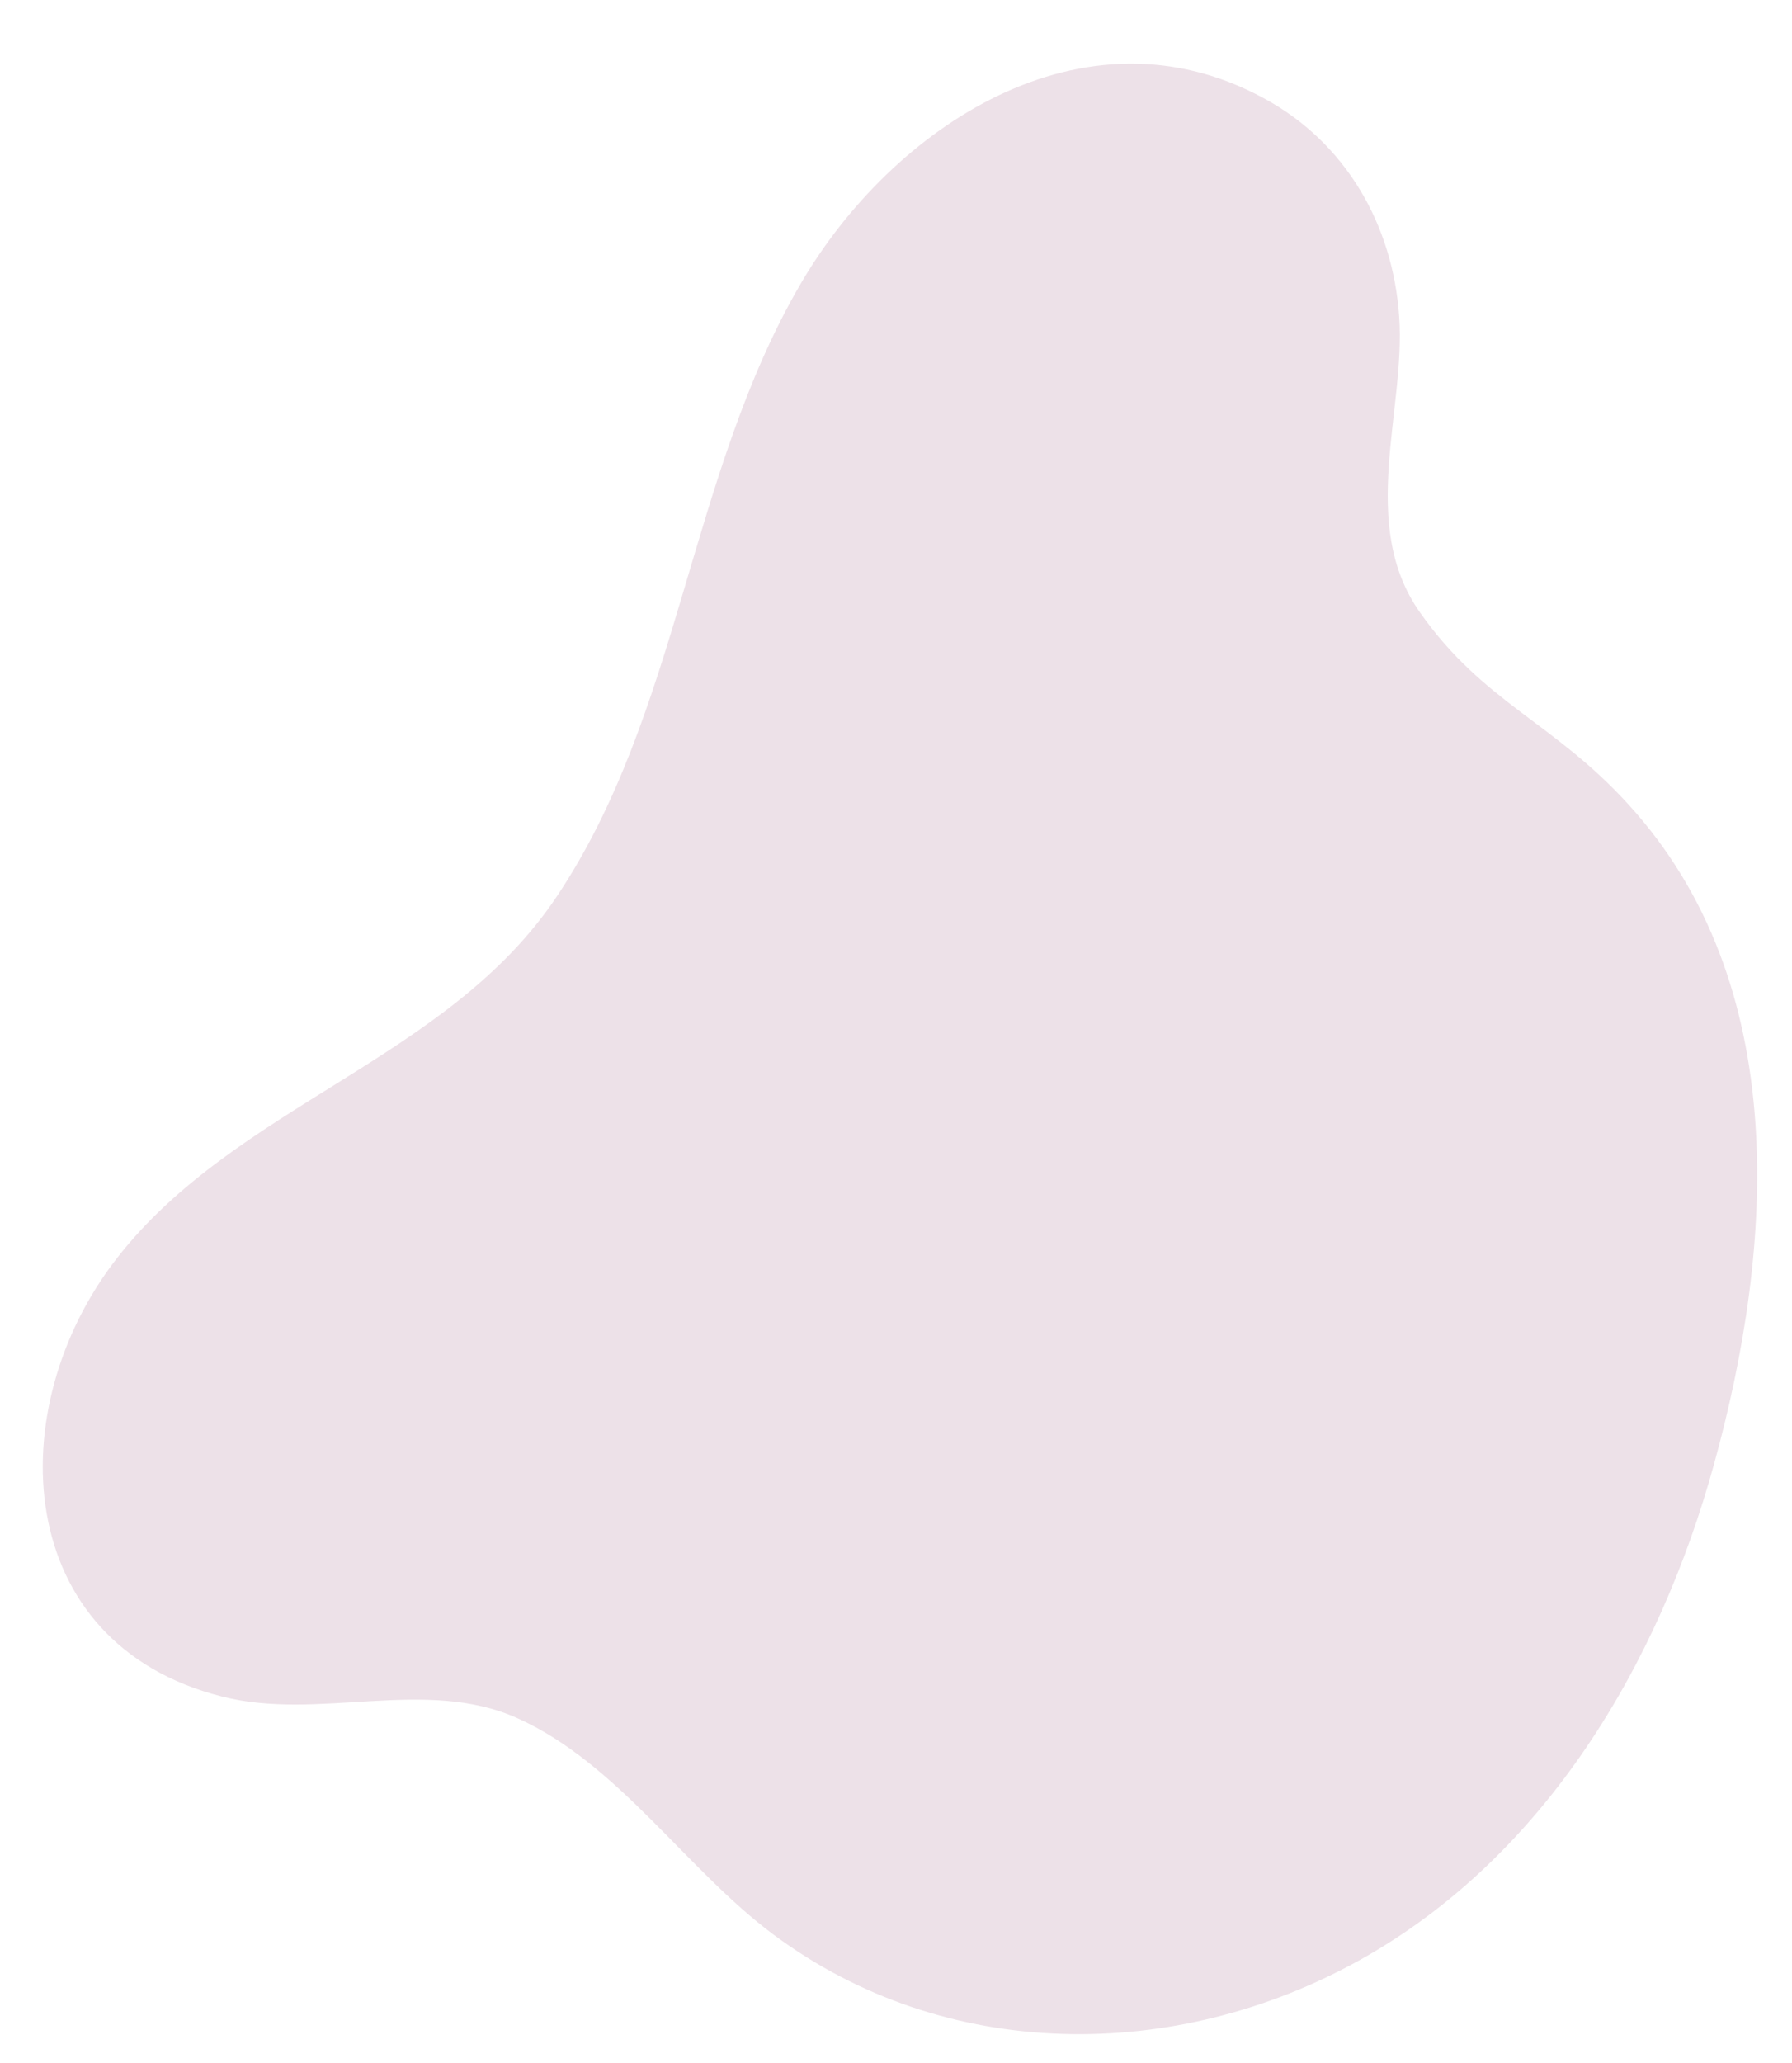 <?xml version="1.0" encoding="UTF-8" standalone="no"?><svg xmlns="http://www.w3.org/2000/svg" xmlns:xlink="http://www.w3.org/1999/xlink" fill="#000000" height="523.4" preserveAspectRatio="xMidYMid meet" version="1" viewBox="-10.9 -16.2 454.8 523.4" width="454.8" zoomAndPan="magnify"><g id="change1_1"><path d="M402.4,187.9c-19-20.9-36.8-25.8-52.9-48.7c-15.8-22.3-3.6-51.4-5.3-75.1c-1.6-23.3-13.6-44.2-34.4-55.4 c-45.8-24.9-94.3,7.3-117.5,47.1c-28.4,48.6-30.6,108.8-62,155.6c-27.7,41.3-81.3,52.7-111.6,91.7c-29.6,38.1-26.6,97.6,26.7,111.1 c24.6,6.3,51.6-5,75,5.5c25.6,11.5,42.8,38.4,65,54.9c43.7,32.5,102.1,32.6,149.1,6.3c46.8-26.2,75.7-75.1,89.6-125.6 C439.4,299.9,443.9,233.4,402.4,187.9z" fill="#ede1e8"/></g></svg>